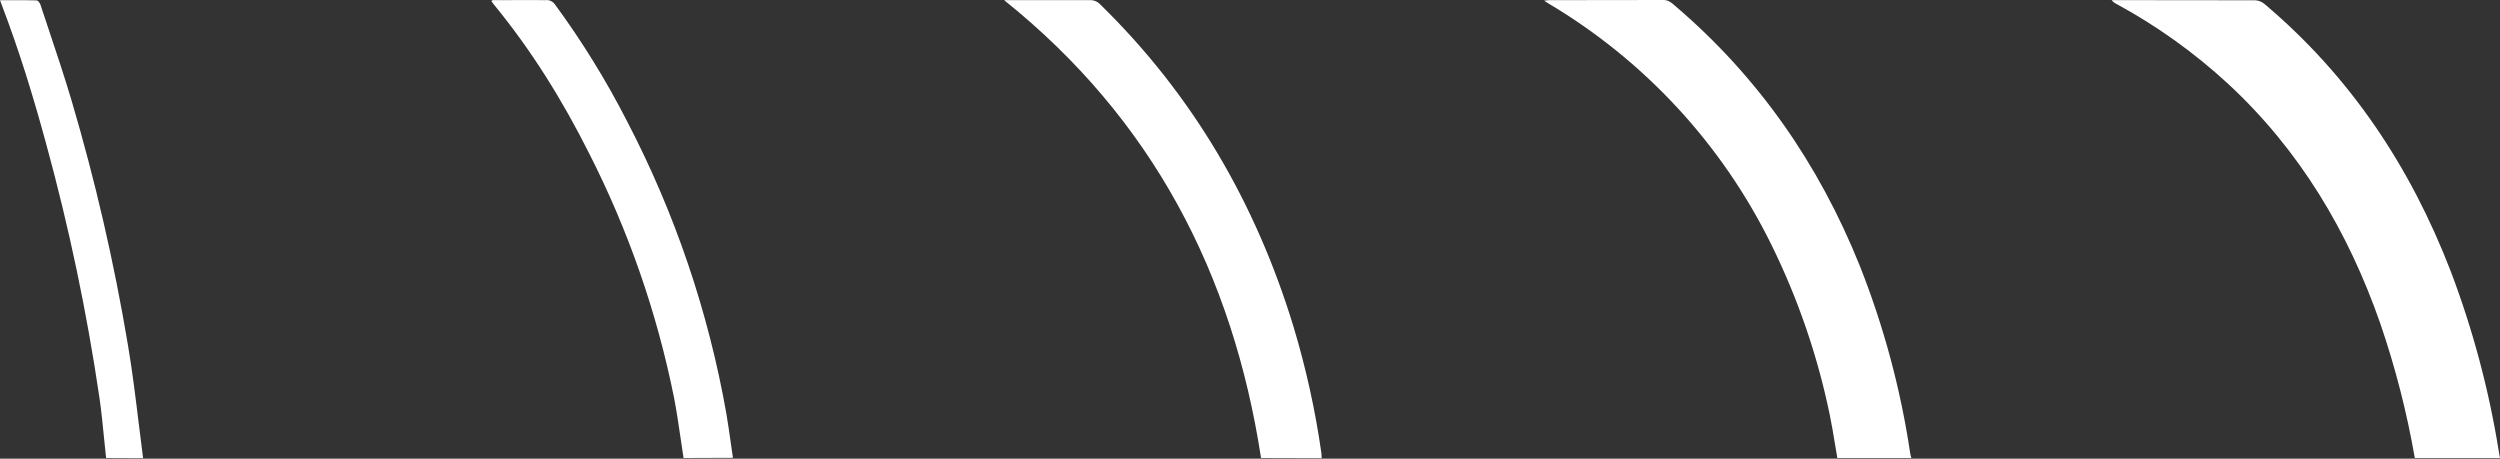 <?xml version="1.0" encoding="UTF-8"?> <svg xmlns="http://www.w3.org/2000/svg" width="2518" height="462" viewBox="0 0 2518 462" fill="none"><rect x="0" y="0" width="2518" height="462" fill="#333333" stroke="none"/> <path fill-rule="evenodd" clip-rule="evenodd" d="M1850.55 461.301C1849.72 456.558 1848.94 451.804 1848.16 447.049C1846.6 437.54 1845.04 428.031 1843.09 418.61C1830.87 358.975 1811.08 301.152 1784.18 246.548C1734.34 145.113 1655.98 60.448 1558.71 2.961C1557.84 2.438 1557 1.841 1555.21 0.672C1556.75 0.518 1557.87 0.354 1558.84 0.252C1558.98 0.237 1559.13 0.223 1559.27 0.21C1559.46 0.193 1559.65 0.179 1559.83 0.169C1560.07 0.156 1560.3 0.149 1560.53 0.149C1598.85 0.149 1637.17 0.149 1675.49 0C1680.37 0 1683.24 2.488 1686.26 5.108L1686.27 5.122C1686.46 5.284 1686.65 5.446 1686.84 5.609L1687.17 5.896C1770.95 77.348 1831.85 165.12 1872.88 266.974C1897.21 328.178 1914.39 391.992 1924.05 457.147C1924.19 457.829 1924.34 458.507 1924.52 459.178C1924.7 459.893 1924.91 460.6 1925.15 461.301H1850.55ZM2432.2 461.304C2424.19 415.244 2412.55 369.887 2397.38 325.665C2365.06 233.141 2316.24 151.116 2243.81 84.118C2209.82 52.815 2172.08 25.849 2131.46 3.834C2129.66 2.966 2128.08 1.697 2126.84 0.127H2131.98C2178.38 0.127 2224.76 0.127 2271.24 0.276C2274.62 0.413 2277.87 1.632 2280.51 3.759C2367.05 76.654 2427.62 167.71 2468.17 272.699C2490.62 331.704 2506.96 392.863 2516.88 455.209C2516.99 455.905 2517.11 456.601 2517.24 457.296C2517.32 457.706 2517.39 458.117 2517.47 458.527L2517.64 459.416C2517.76 460.047 2517.88 460.677 2518 461.304H2432.2ZM1011.35 0.149C1160.4 119.567 1241.61 275.656 1270.13 461.301L1331.18 461.475C1331.16 460.95 1331.15 460.428 1331.14 459.909C1331.11 458.754 1331.09 457.615 1330.93 456.5C1324.75 413.064 1315.26 370.165 1302.56 328.175C1264.56 204.13 1201.2 95.31 1108.08 4.378C1106.77 2.97 1105.16 1.863 1103.38 1.134C1101.6 0.403 1099.68 0.067 1097.76 0.149H1018.19H1011.35ZM685.54 441.627L685.539 441.617L685.538 441.612C683.485 427.54 681.432 413.469 678.685 399.525C661.477 314.323 632.766 231.858 593.343 154.395C566.711 101.379 535.628 51.148 497.905 5.123C496.861 3.854 495.891 2.635 494.772 1.043C494.98 0.921 495.173 0.779 495.356 0.644C495.698 0.391 496.006 0.163 496.314 0.147C502.521 0.147 508.734 0.125 514.948 0.103H514.971C527.393 0.059 539.82 0.014 552.214 0.147C554.907 0.62 557.302 2.142 558.878 4.376C586.333 41.747 610.722 81.274 631.812 122.575C679.916 215.022 713.585 314.296 731.651 416.941C733.308 426.726 734.701 436.556 736.093 446.386C736.79 451.301 737.486 456.216 738.215 461.125L688.482 461.299C687.455 454.75 686.497 448.189 685.54 441.627ZM104.872 441.888C105.51 448.363 106.149 454.836 106.851 461.3L144.126 461.474C142.564 449.626 141.112 437.759 139.661 425.892C136.445 399.606 133.229 373.318 128.809 347.23C114.887 264.053 95.912 181.802 71.989 100.931C64.866 77.049 56.967 53.399 49.068 29.748C46.295 21.444 43.521 13.139 40.781 4.824C40.209 3.033 38.22 0.396 36.828 0.396C27.551 0.129 18.261 0.154 8.73 0.181C5.844 0.189 2.936 0.197 0 0.197L1.766 4.949C19.172 50.527 33.545 97.149 46.326 144.27C69.478 228.638 87.474 314.338 100.212 400.894C102.171 414.507 103.521 428.2 104.872 441.888Z" fill="white"></path> </svg> 